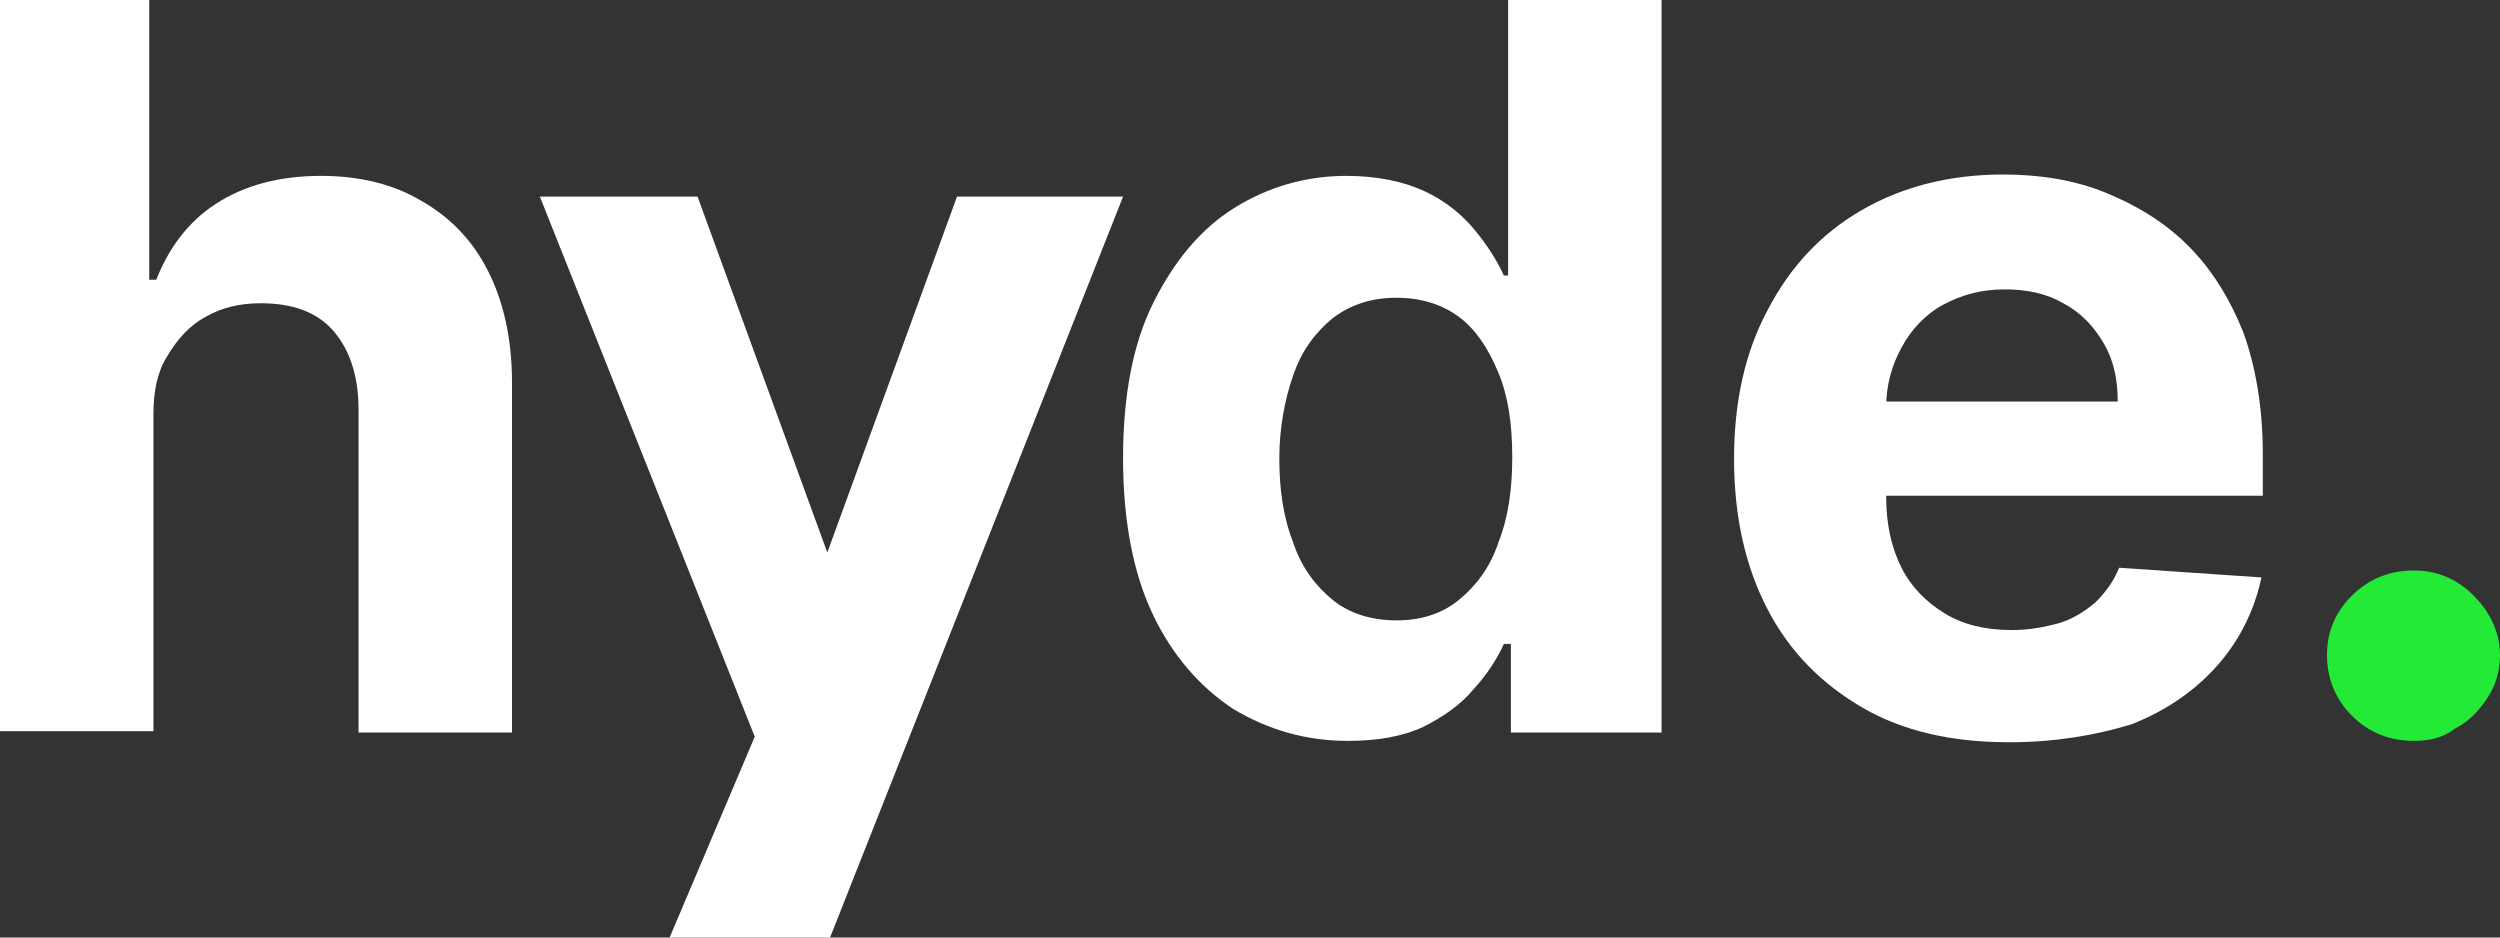 <svg width="40" height="15" viewBox="0 0 40 15" fill="none" xmlns="http://www.w3.org/2000/svg">
<rect x="0" y="0" width="40" height="15" fill="#333333" stroke="none"/>
<g clip-path="url(#clip0_419_1309)">
<path d="M2.455 6.625V11.699H0V0H2.388V4.476H2.5C2.701 3.966 3.013 3.545 3.46 3.257C3.906 2.969 4.464 2.814 5.134 2.814C5.759 2.814 6.295 2.947 6.741 3.213C7.21 3.479 7.567 3.855 7.812 4.343C8.058 4.83 8.192 5.428 8.192 6.115V11.721H5.737V6.558C5.737 6.027 5.603 5.606 5.335 5.295C5.067 4.985 4.665 4.852 4.174 4.852C3.839 4.852 3.549 4.919 3.281 5.074C3.036 5.207 2.835 5.428 2.679 5.694C2.522 5.938 2.455 6.248 2.455 6.625Z" fill="white"/>
<path d="M10.714 15L12.076 11.787L8.638 3.146H11.161L13.237 8.84L15.312 3.146H17.969L13.281 15H10.714Z" fill="white"/>
<path d="M21.562 11.854C20.893 11.854 20.29 11.677 19.732 11.344C19.196 10.99 18.75 10.48 18.438 9.815C18.125 9.151 17.969 8.309 17.969 7.334C17.969 6.337 18.125 5.495 18.46 4.83C18.795 4.165 19.219 3.656 19.755 3.323C20.29 2.991 20.893 2.814 21.54 2.814C22.031 2.814 22.455 2.903 22.79 3.058C23.125 3.213 23.393 3.434 23.594 3.678C23.795 3.922 23.951 4.165 24.062 4.409H24.13V0H26.585V11.721H24.174V10.303H24.062C23.951 10.546 23.795 10.79 23.571 11.034C23.37 11.278 23.08 11.477 22.768 11.632C22.433 11.787 22.031 11.854 21.562 11.854ZM22.344 9.926C22.745 9.926 23.08 9.815 23.348 9.594C23.616 9.372 23.839 9.084 23.973 8.685C24.13 8.287 24.196 7.843 24.196 7.312C24.196 6.78 24.13 6.337 23.973 5.96C23.817 5.583 23.616 5.273 23.348 5.074C23.08 4.874 22.745 4.764 22.344 4.764C21.942 4.764 21.607 4.874 21.317 5.096C21.049 5.318 20.826 5.606 20.692 6.004C20.558 6.381 20.469 6.846 20.469 7.334C20.469 7.843 20.536 8.287 20.692 8.685C20.826 9.084 21.049 9.372 21.317 9.594C21.585 9.815 21.942 9.926 22.344 9.926Z" fill="white"/>
<path d="M32.143 11.876C31.228 11.876 30.446 11.698 29.799 11.322C29.152 10.945 28.638 10.435 28.281 9.749C27.924 9.062 27.745 8.264 27.745 7.334C27.745 6.425 27.924 5.628 28.281 4.963C28.638 4.276 29.13 3.744 29.777 3.368C30.424 2.991 31.183 2.792 32.054 2.792C32.634 2.792 33.192 2.88 33.683 3.08C34.174 3.279 34.62 3.545 35 3.921C35.38 4.298 35.67 4.763 35.893 5.317C36.094 5.871 36.205 6.536 36.205 7.267V7.932H28.728V6.425H33.884C33.884 6.071 33.817 5.76 33.661 5.495C33.505 5.229 33.304 5.007 33.013 4.852C32.745 4.697 32.433 4.63 32.076 4.63C31.696 4.63 31.384 4.719 31.094 4.874C30.804 5.029 30.58 5.273 30.424 5.561C30.268 5.849 30.179 6.159 30.179 6.514V7.954C30.179 8.397 30.268 8.774 30.424 9.084C30.58 9.394 30.826 9.638 31.116 9.815C31.406 9.992 31.763 10.081 32.188 10.081C32.455 10.081 32.701 10.037 32.946 9.97C33.17 9.904 33.37 9.771 33.527 9.638C33.683 9.483 33.817 9.306 33.906 9.084L36.183 9.239C36.071 9.771 35.826 10.258 35.469 10.657C35.112 11.056 34.665 11.366 34.107 11.588C33.527 11.765 32.88 11.876 32.143 11.876Z" fill="white"/>
<path d="M38.616 11.854C38.237 11.854 37.902 11.721 37.634 11.455C37.366 11.189 37.232 10.857 37.232 10.48C37.232 10.103 37.366 9.793 37.634 9.527C37.902 9.261 38.237 9.128 38.616 9.128C38.995 9.128 39.308 9.261 39.576 9.527C39.844 9.793 40 10.126 40 10.48C40 10.724 39.933 10.967 39.799 11.167C39.665 11.366 39.509 11.543 39.286 11.654C39.085 11.809 38.862 11.854 38.616 11.854Z" fill="#22EA36"/>
</g>
<defs>
<clipPath id="clip0_419_1309">
<rect width="40" height="15" fill="white"/>
</clipPath>
</defs>
</svg>
